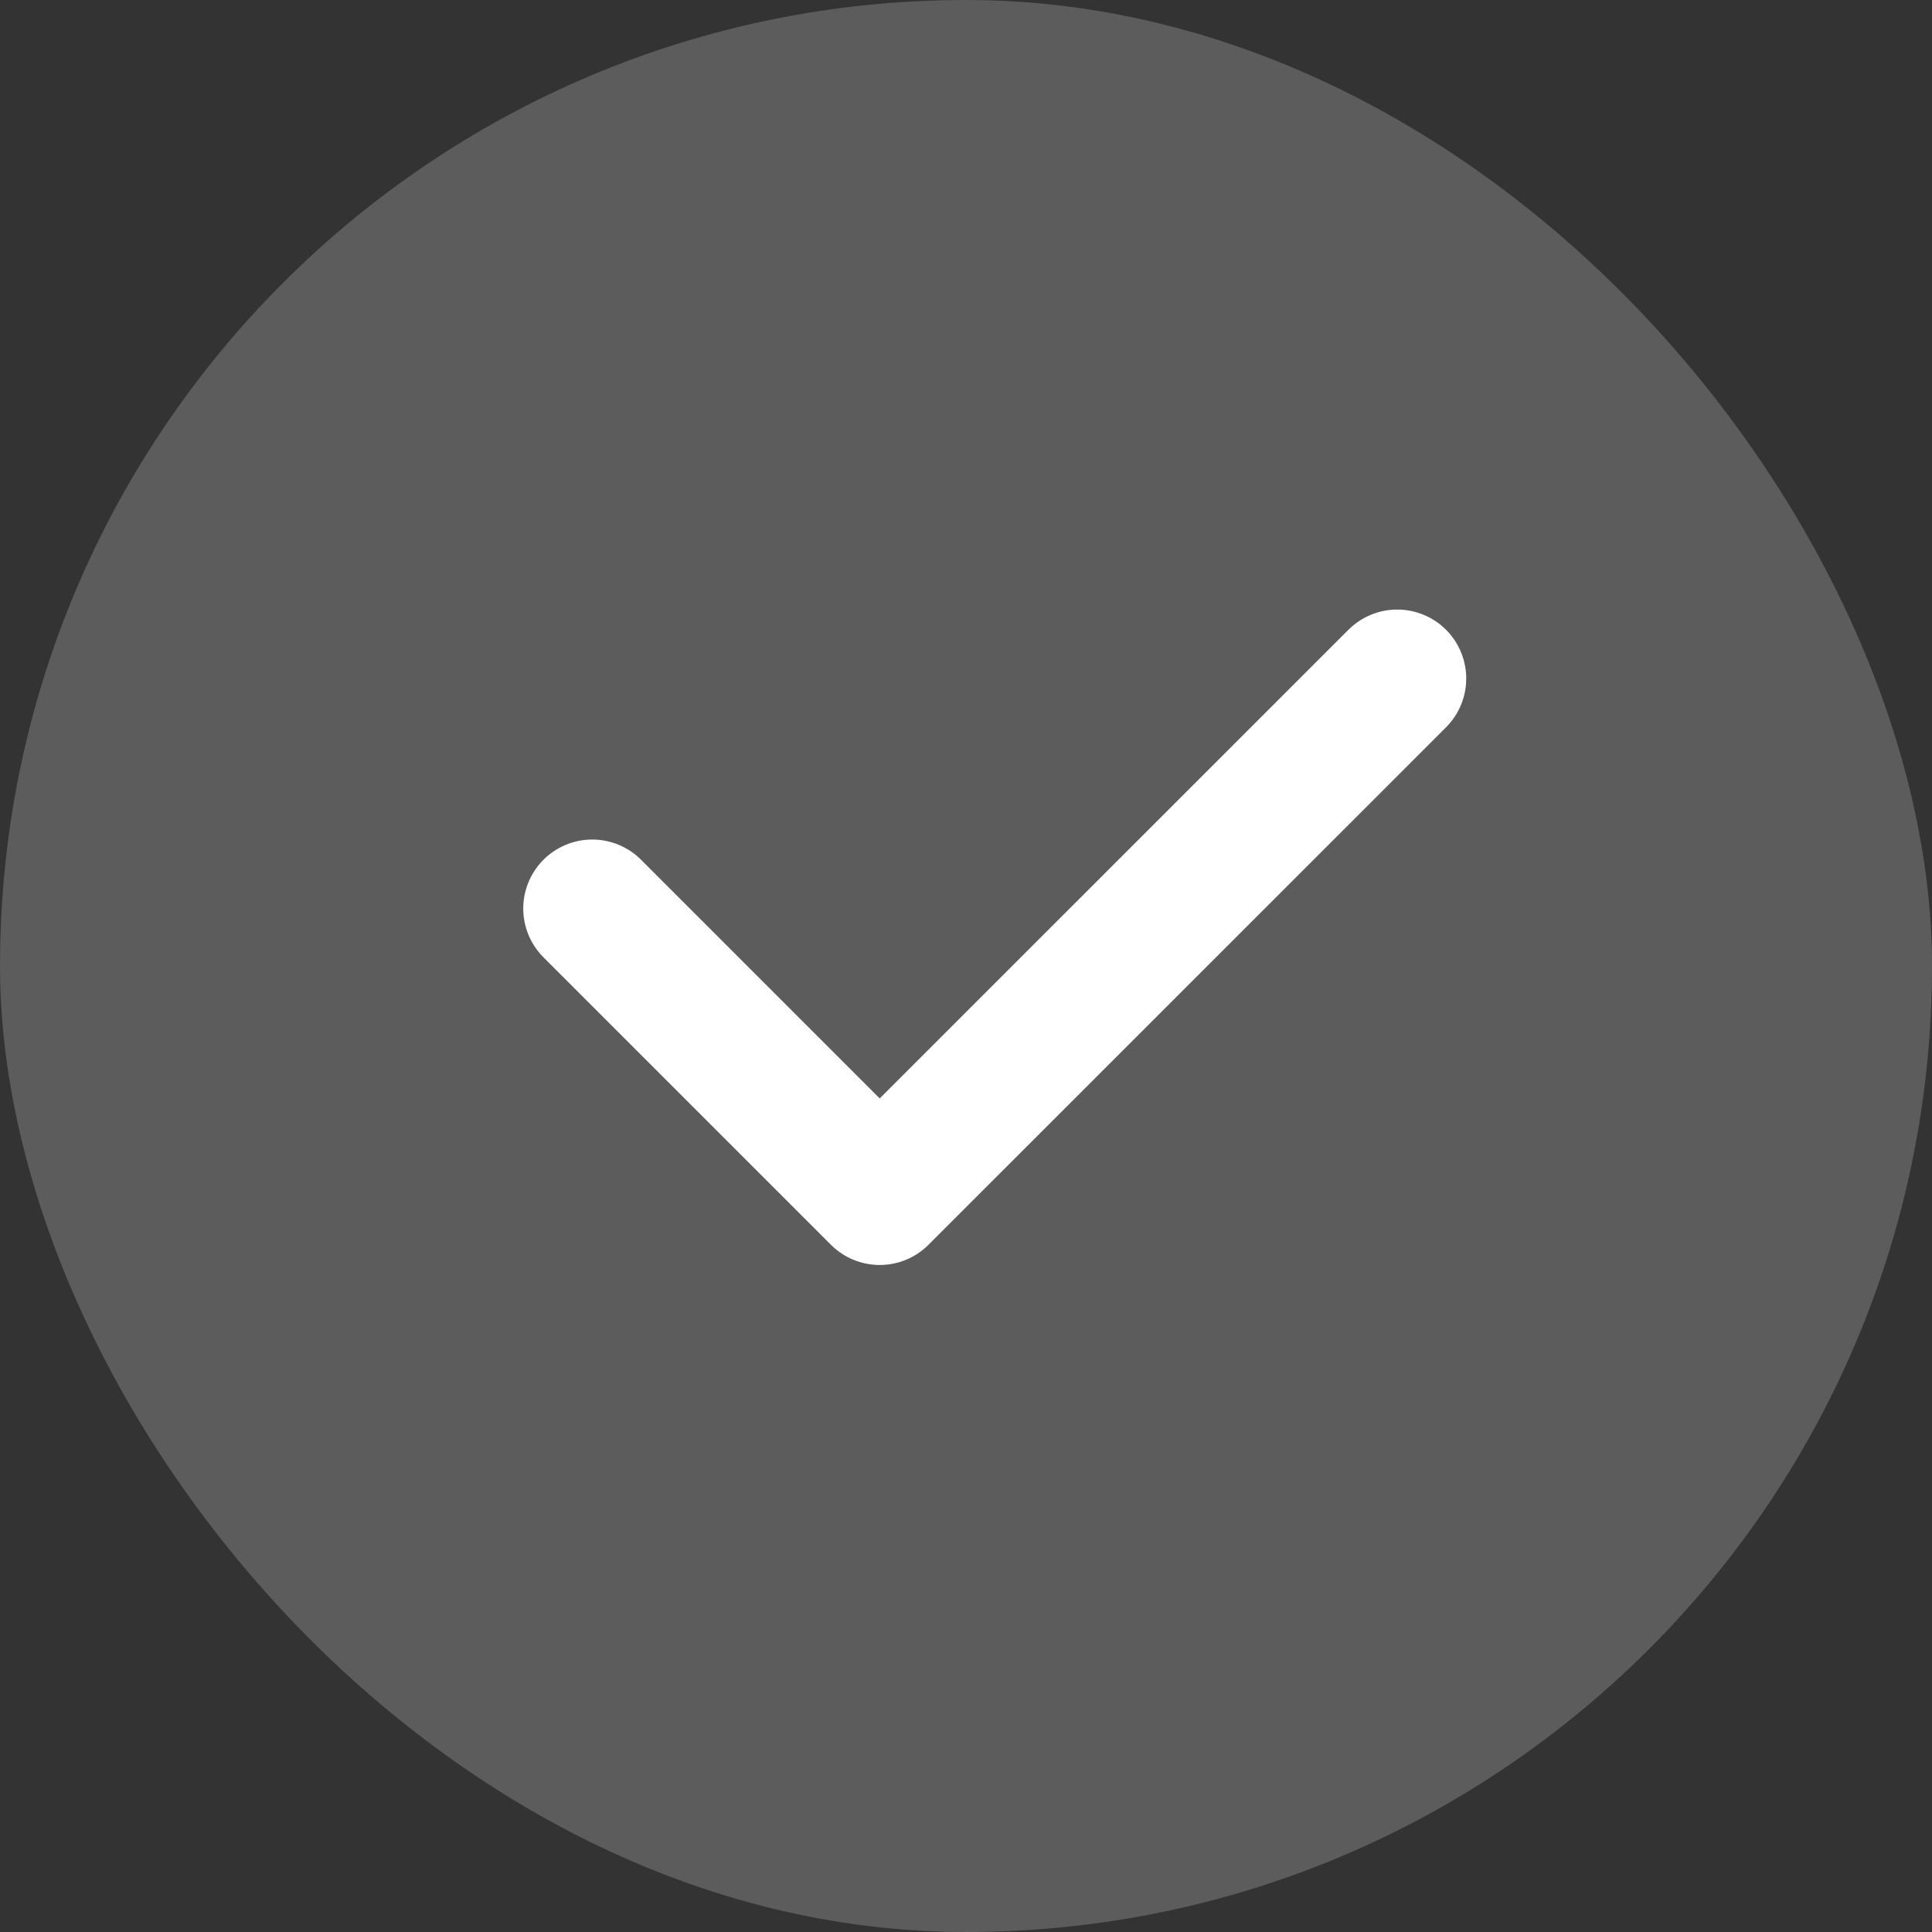 <svg xmlns="http://www.w3.org/2000/svg" width="24" height="24" viewBox="0 0 24 24" fill="none"><rect x="0" y="0" width="24" height="24" fill="#333333" stroke="none"/><rect width="24" height="24" rx="12" fill="white" fill-opacity="0.2"></rect><path d="M7.357 11.286L10.928 14.857L17.357 8.429" stroke="white" stroke-width="1.714" stroke-linecap="round" stroke-linejoin="round"></path></svg>